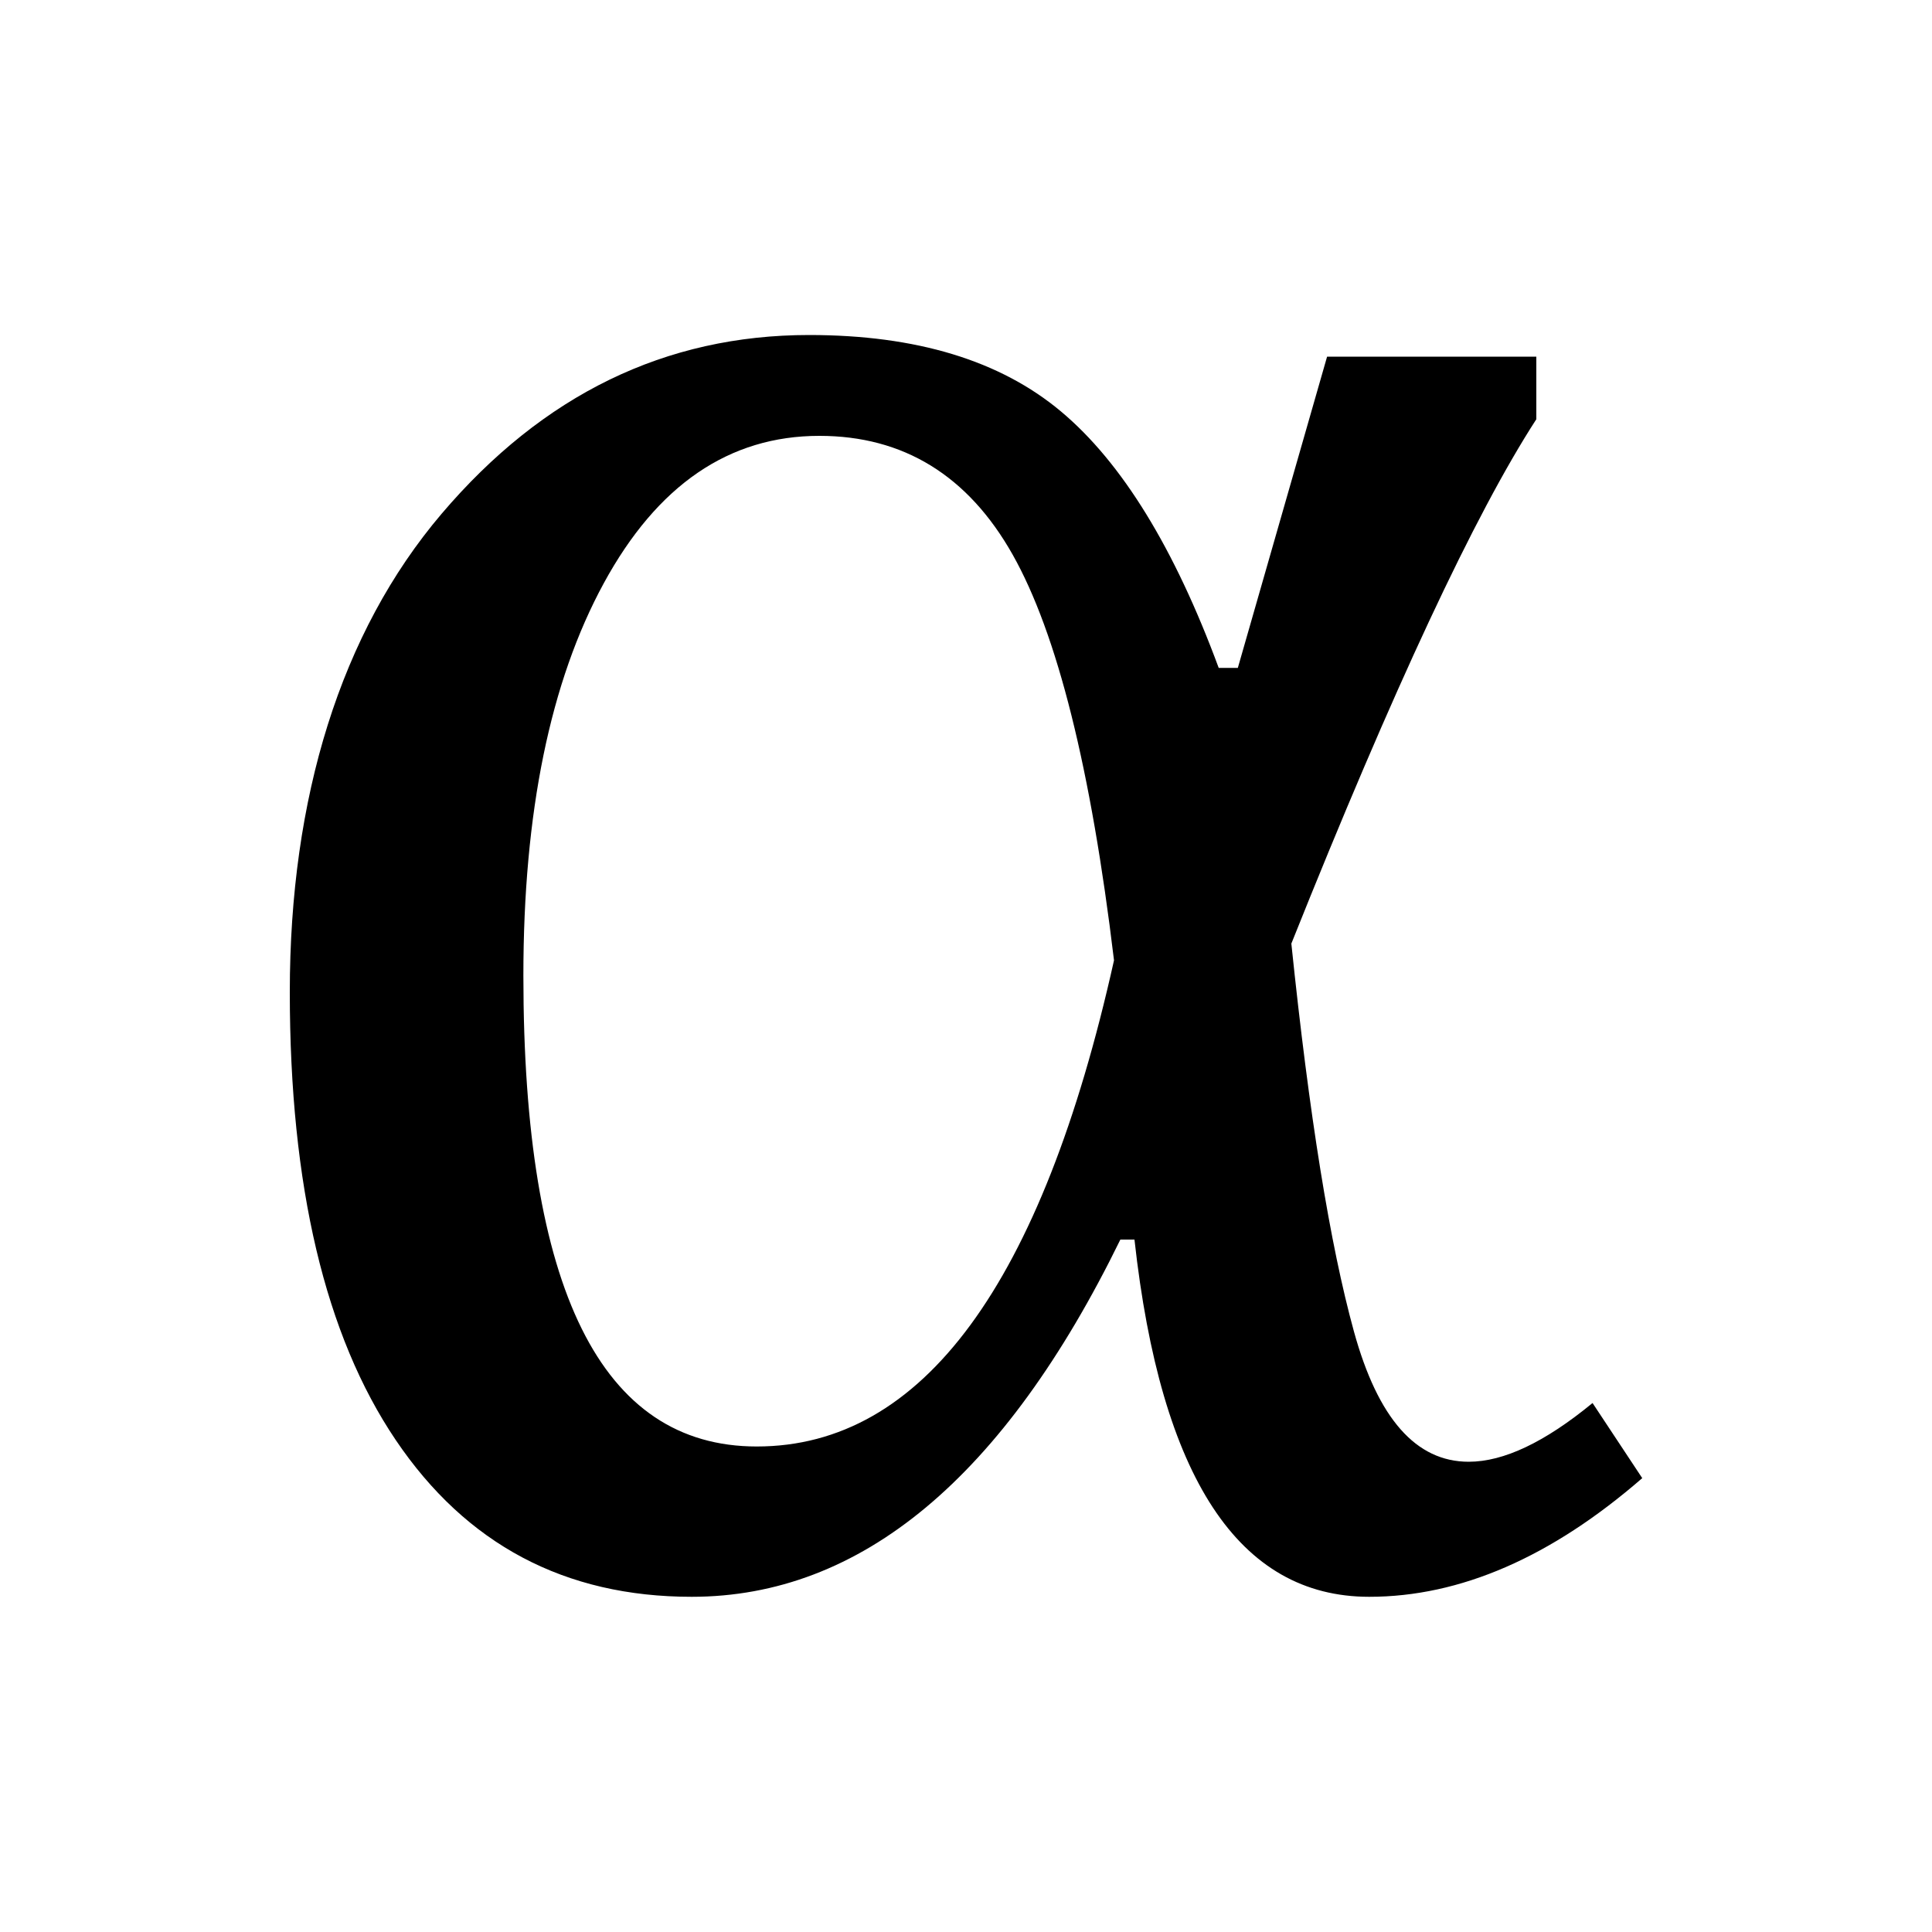 <?xml version="1.0" encoding="UTF-8"?>
<svg id="Layer_1" xmlns="http://www.w3.org/2000/svg" version="1.1" viewBox="0 0 100 100" width="180px" height="180px" preserveAspectRatio="none">
  <!-- Generator: Adobe Illustrator 29.0.1, SVG Export Plug-In . SVG Version: 2.1.0 Build 192)  -->
  <path d="M85,76.51c-4.71,4.09-9.42,6.14-14.13,6.14-6.74,0-10.79-6.16-12.15-18.49h-.73c-6.03,12.33-13.43,18.49-22.19,18.49-6.56,0-11.67-2.71-15.32-8.12s-5.48-13.14-5.48-23.18,2.62-18.6,7.86-24.76,11.58-9.25,19.02-9.25c5.55,0,9.89,1.32,13.04,3.96s5.87,7.07,8.16,13.27h.99l4.62-16.11h10.83v3.24c-3.17,4.89-7.4,13.93-12.68,27.14.92,8.89,2,15.58,3.24,20.08s3.21,6.74,5.94,6.74c1.81,0,3.94-1.01,6.41-3.04l2.58,3.9ZM57.66,49.7c-1.19-9.91-2.94-16.91-5.25-21s-5.65-6.14-10-6.14c-4.67,0-8.39,2.54-11.16,7.63s-4.16,11.85-4.16,20.31c0,16.25,4.03,24.37,12.08,24.37,8.58,0,14.75-8.39,18.49-25.16Z"/>
</svg>